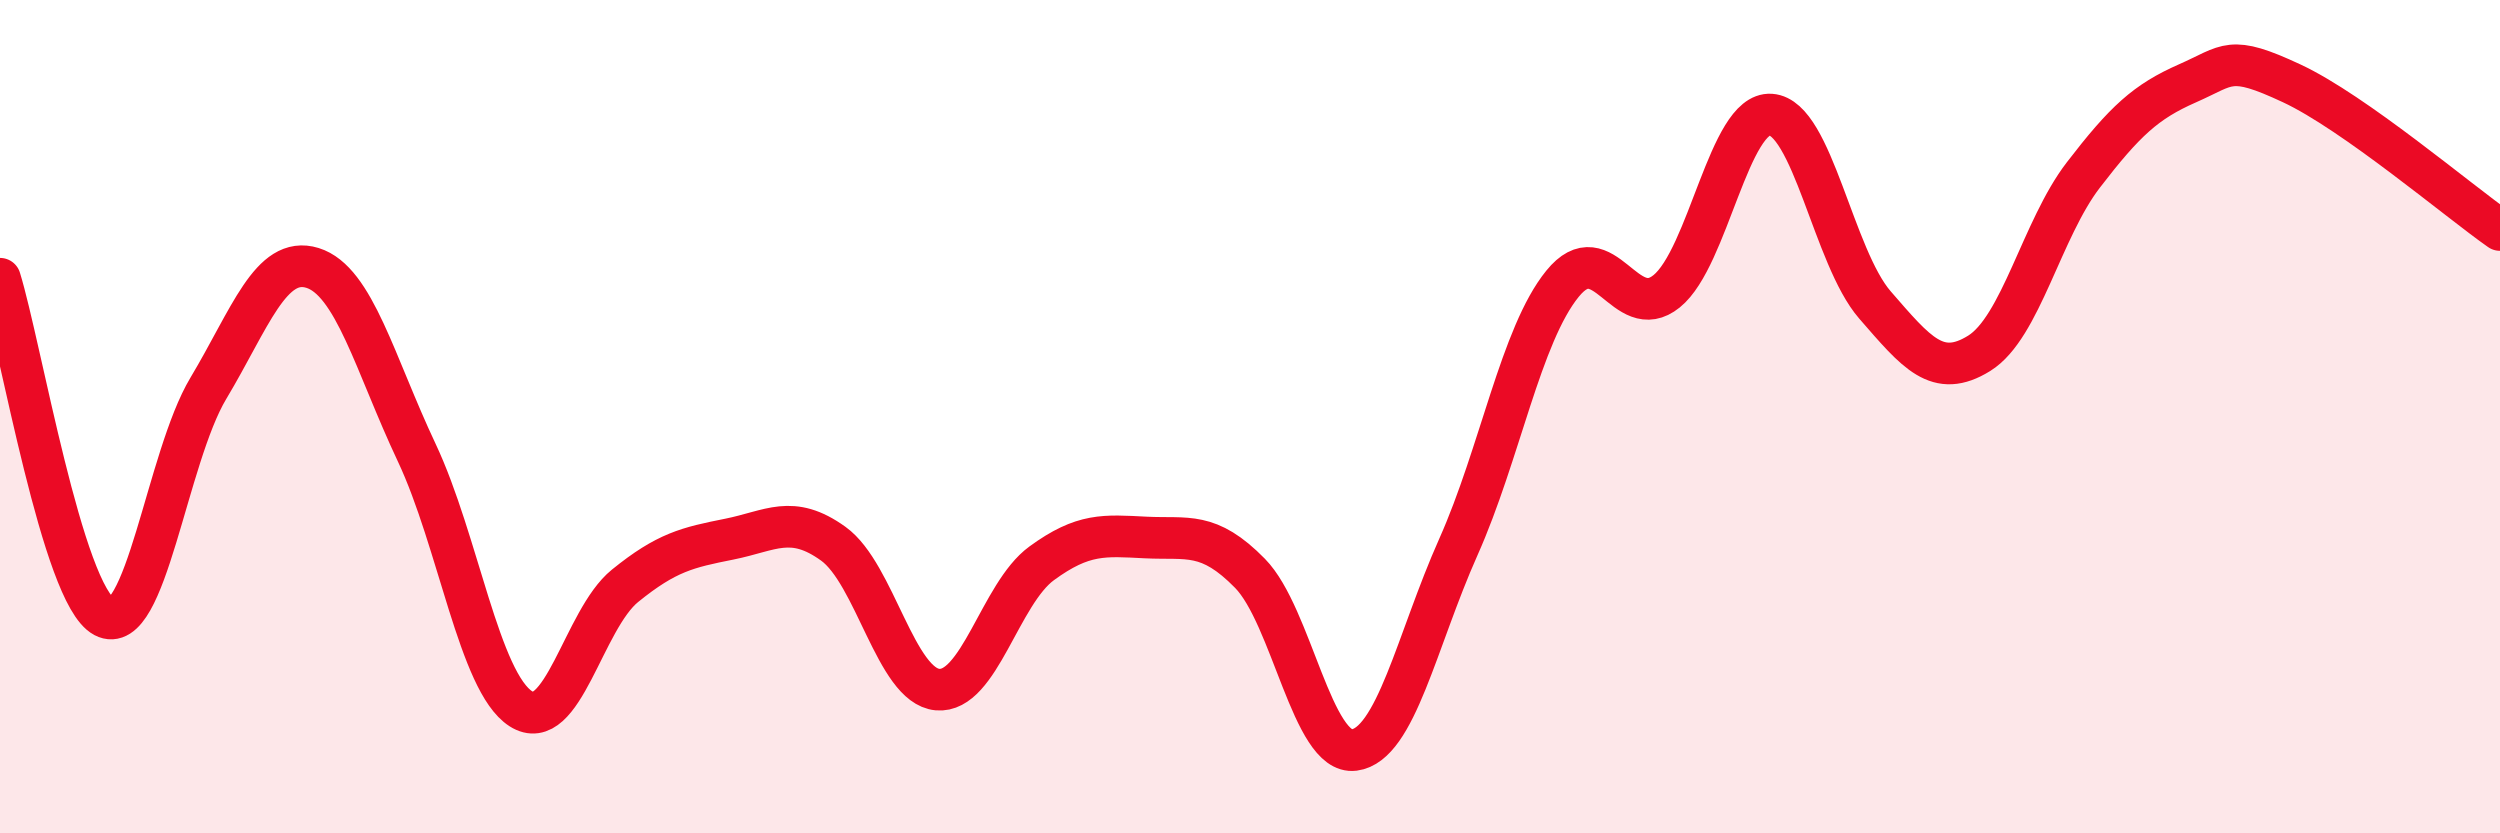 
    <svg width="60" height="20" viewBox="0 0 60 20" xmlns="http://www.w3.org/2000/svg">
      <path
        d="M 0,6.69 C 0.5,8.31 1.5,14.27 2.5,14.8 C 3.5,15.33 4,10.99 5,9.32 C 6,7.65 6.5,6.12 7.5,6.43 C 8.5,6.74 9,8.74 10,10.86 C 11,12.98 11.5,16.37 12.5,17.01 C 13.5,17.65 14,14.87 15,14.06 C 16,13.25 16.5,13.14 17.5,12.94 C 18.5,12.74 19,12.33 20,13.05 C 21,13.77 21.5,16.46 22.5,16.55 C 23.5,16.64 24,14.25 25,13.52 C 26,12.79 26.5,12.85 27.5,12.9 C 28.5,12.95 29,12.74 30,13.76 C 31,14.78 31.5,18.13 32.5,18 C 33.5,17.87 34,15.37 35,13.13 C 36,10.89 36.5,8.04 37.5,6.81 C 38.5,5.58 39,7.8 40,6.99 C 41,6.18 41.5,2.68 42.5,2.75 C 43.5,2.82 44,6.17 45,7.32 C 46,8.47 46.5,9.1 47.5,8.48 C 48.5,7.86 49,5.5 50,4.2 C 51,2.9 51.5,2.44 52.5,2 C 53.5,1.56 53.5,1.3 55,2 C 56.5,2.7 59,4.82 60,5.52L60 20L0 20Z"
        fill="#EB0A25"
        opacity="0.1"
        stroke-linecap="round"
        stroke-linejoin="round"
      />
      <path
        d="M 0,6.69 C 0.5,8.31 1.5,14.27 2.5,14.8 C 3.5,15.33 4,10.99 5,9.32 C 6,7.65 6.5,6.12 7.5,6.43 C 8.5,6.74 9,8.74 10,10.86 C 11,12.98 11.5,16.37 12.5,17.01 C 13.5,17.65 14,14.87 15,14.06 C 16,13.25 16.5,13.14 17.5,12.94 C 18.5,12.74 19,12.33 20,13.05 C 21,13.77 21.5,16.46 22.5,16.55 C 23.5,16.64 24,14.25 25,13.52 C 26,12.79 26.5,12.85 27.5,12.9 C 28.5,12.95 29,12.74 30,13.76 C 31,14.78 31.5,18.13 32.5,18 C 33.5,17.87 34,15.37 35,13.13 C 36,10.89 36.5,8.04 37.5,6.81 C 38.5,5.58 39,7.8 40,6.99 C 41,6.18 41.5,2.68 42.5,2.75 C 43.5,2.82 44,6.17 45,7.32 C 46,8.47 46.5,9.1 47.5,8.48 C 48.5,7.86 49,5.5 50,4.2 C 51,2.9 51.5,2.44 52.5,2 C 53.5,1.56 53.5,1.3 55,2 C 56.5,2.7 59,4.82 60,5.52"
        stroke="#EB0A25"
        stroke-width="1"
        fill="none"
        stroke-linecap="round"
        stroke-linejoin="round"
      />
    </svg>
  
